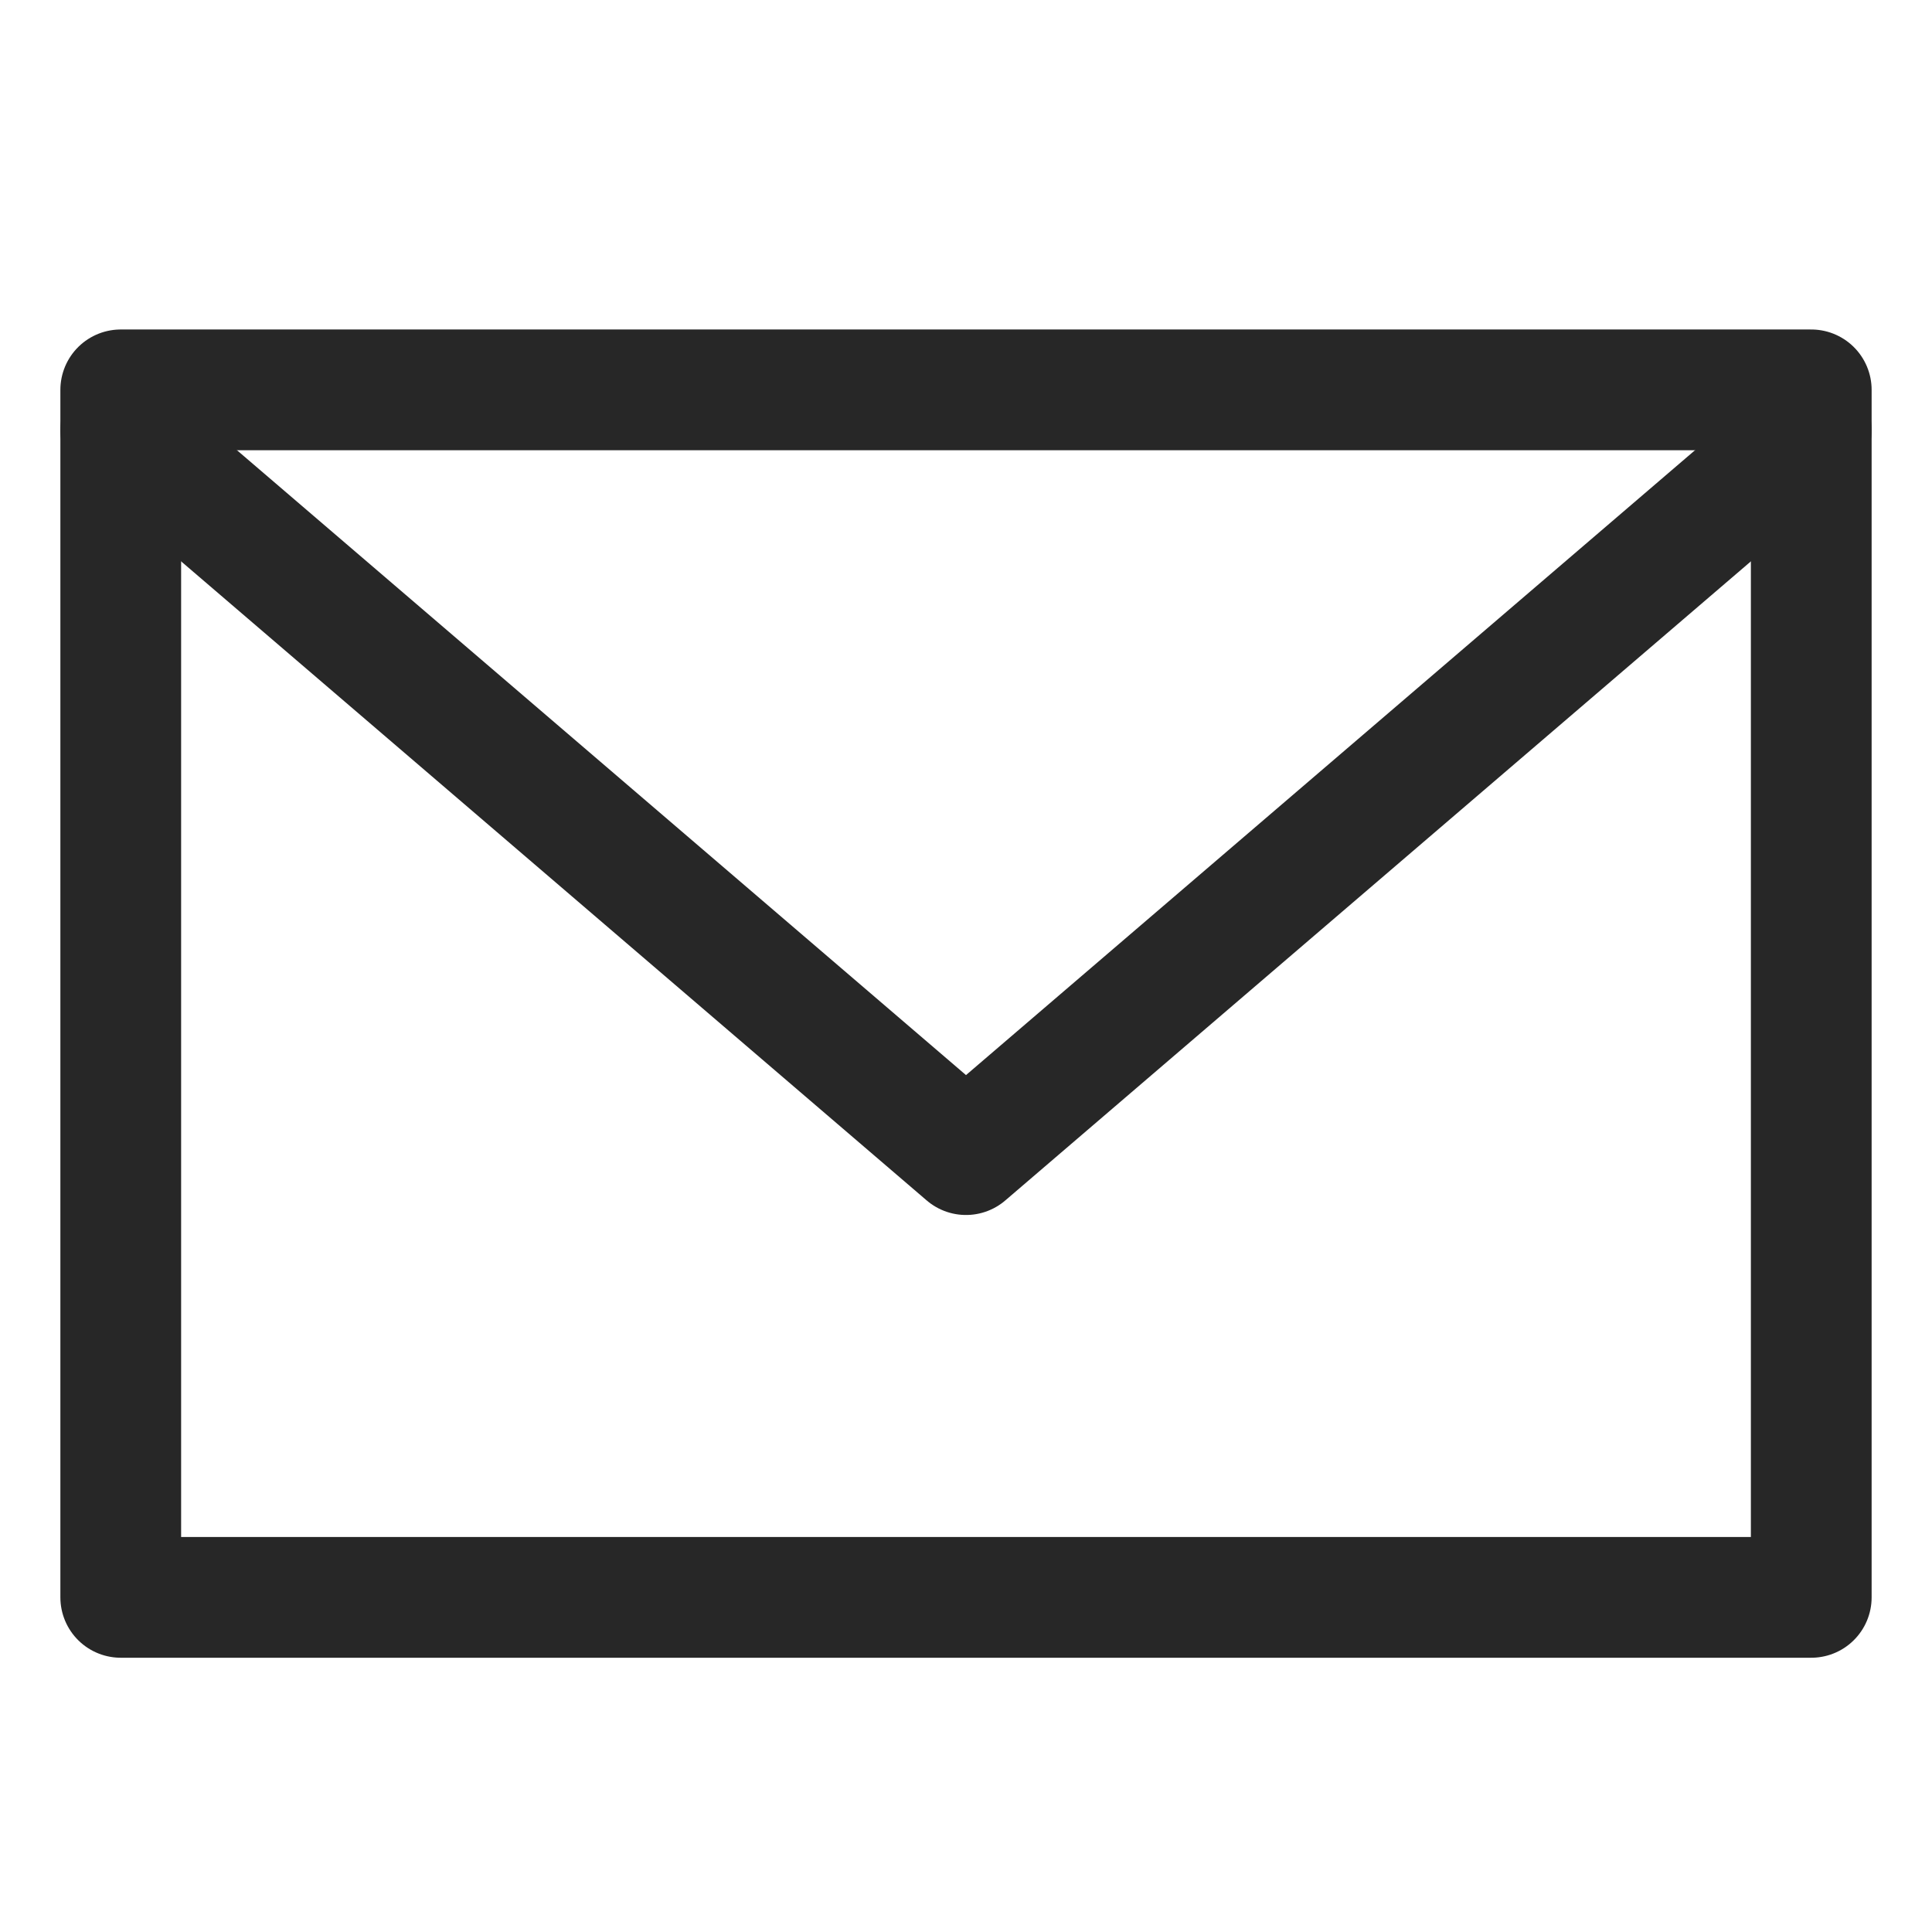 <svg width="24" height="24" viewBox="0 0 24 24" fill="none" xmlns="http://www.w3.org/2000/svg">
<path d="M22.5 4.843H1.5V19.843H22.5V4.843Z" stroke="#272727" stroke-width="1.5" stroke-miterlimit="10" stroke-linecap="round" stroke-linejoin="round"/>
<path d="M1.5 5.343L12 14.343L22.5 5.343" stroke="#272727" stroke-width="1.5" stroke-miterlimit="10" stroke-linecap="round" stroke-linejoin="round"/>
</svg>
